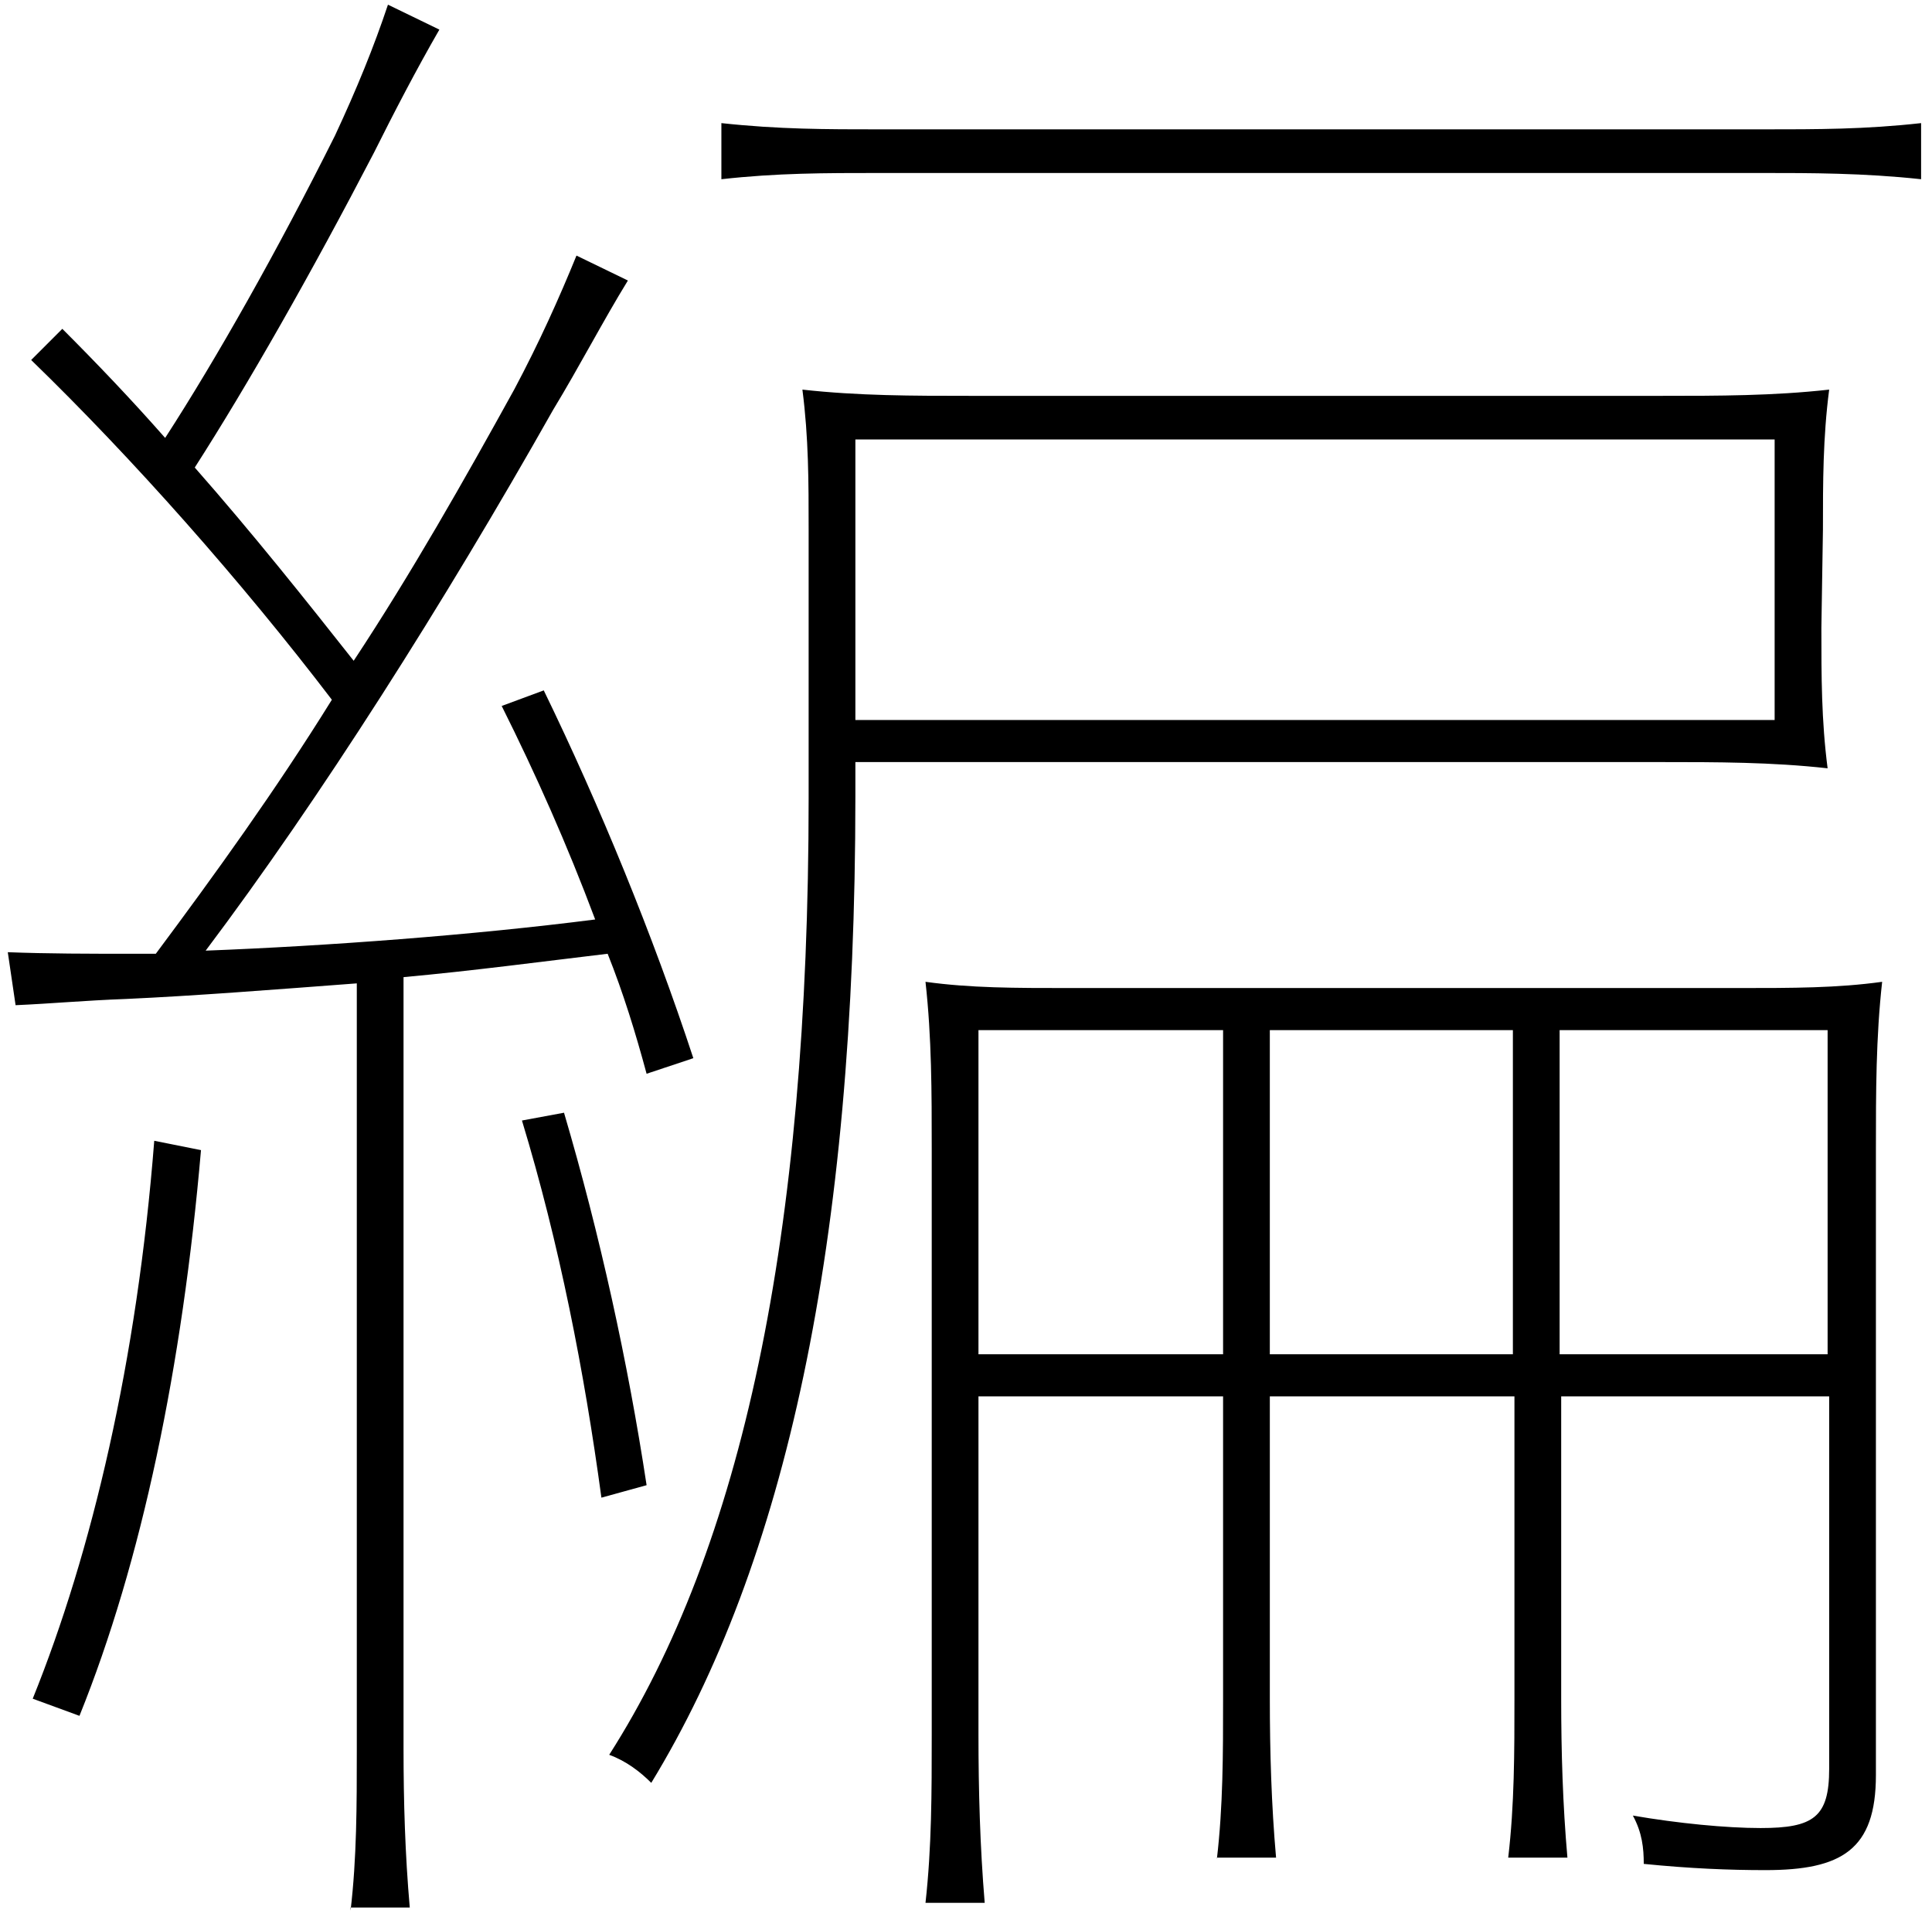 <svg enable-background="new 0 0 124 123" height="123" viewBox="0 0 124 123" width="124" xmlns="http://www.w3.org/2000/svg"><path d="m22.5 122.6c.4-3.4.4-6.8.4-10.2v-49.3c-5.3.4-10.4.8-14.8 1-2.7.1-4.8.3-7.1.4l-.5-3.4c2.6.1 5.3.1 7.7.1h1.8c3.8-5.1 7.7-10.5 11.3-16.3-5.8-7.6-12.8-15.5-19.3-21.8l2-2c2.2 2.2 4.4 4.5 6.6 7 3.3-5.1 7.2-12 10.9-19.4 1.4-3 2.5-5.7 3.4-8.4l3.3 1.6c-1.5 2.6-2.9 5.3-4.2 7.9-4 7.7-8.1 14.9-11.5 20.2 3.7 4.2 7.2 8.6 10.2 12.4 3.7-5.6 7.1-11.6 10.3-17.4 1.6-3 2.9-5.9 4-8.6l3.3 1.6c-1.6 2.6-3.1 5.5-4.8 8.3-7 12.4-15 25-22.3 34.7 7.8-.3 17.2-1 25-2-1.8-4.8-3.8-9.3-6-13.7l2.7-1c3.6 7.4 7 15.7 9.6 23.6l-3 1c-.7-2.6-1.5-5.2-2.5-7.7-4.2.5-8.7 1.1-13.1 1.5v49.5c0 3.4.1 6.8.4 10.2h-3.8zm-9.6-48.8c-1.2 13.9-3.8 26.4-7.8 36.3l-3-1.1c3.8-9.4 6.7-21.7 7.8-35.8zm25.7 22.3c-1.1-8.1-2.7-16.3-5.1-24.2l2.7-.5c2.3 7.8 4.1 16 5.3 23.9zm78.3-55.8c0 3.1 0 5.9.4 9-3.6-.4-7.1-.4-10.7-.4h-51.7v2.2c0 28.8-4.5 49.2-13.1 63.3-.7-.7-1.6-1.4-2.7-1.8 8.5-13.3 12.8-33.2 12.8-61.4v-17.2c0-3.1 0-5.9-.4-9 3.6.4 7.1.4 10.7.4h44.5c3.6 0 7.1 0 10.7-.4-.4 3.1-.4 5.9-.4 9zm6.4-28.8c-3.7-.4-7.1-.4-10.2-.4h-56.6c-3.6 0-6.6 0-10.2.4v-3.6c3.7.4 6.7.4 10.2.4h56.6c3.6 0 6.6 0 10.2-.4zm-9.4 34.7v-18h-59v18zm-35.8 73.1c.4-3.4.4-6.8.4-10.2v-19.5h-15.7v21.7c0 3.6.1 7.2.4 10.8h-3.8c.4-3.6.4-7.1.4-10.7v-37.7c0-3.6 0-7.1-.4-10.7 2.9.4 5.7.4 9.3.4h42.8c3.6 0 6.4 0 9.3-.4-.4 3.6-.4 7.1-.4 10.7v40.2c0 4.8-2.2 6.1-7.1 6.1-2.3 0-4.8-.1-7.8-.4 0-1-.1-2-.7-3.1 2.9.5 6 .8 8.2.8 3.4 0 4.4-.7 4.4-3.8v-23.9h-17.2v19.4c0 3.4.1 6.8.4 10.2h-3.8c.4-3.4.4-6.8.4-10.2v-19.4h-15.7v19.4c0 3.4.1 6.8.4 10.2h-3.8zm.4-32.4v-20.8h-15.7v20.8zm3-20.8v20.8h15.6v-20.8zm35.8 20.8v-20.8h-17.2v20.8z"/></svg>
